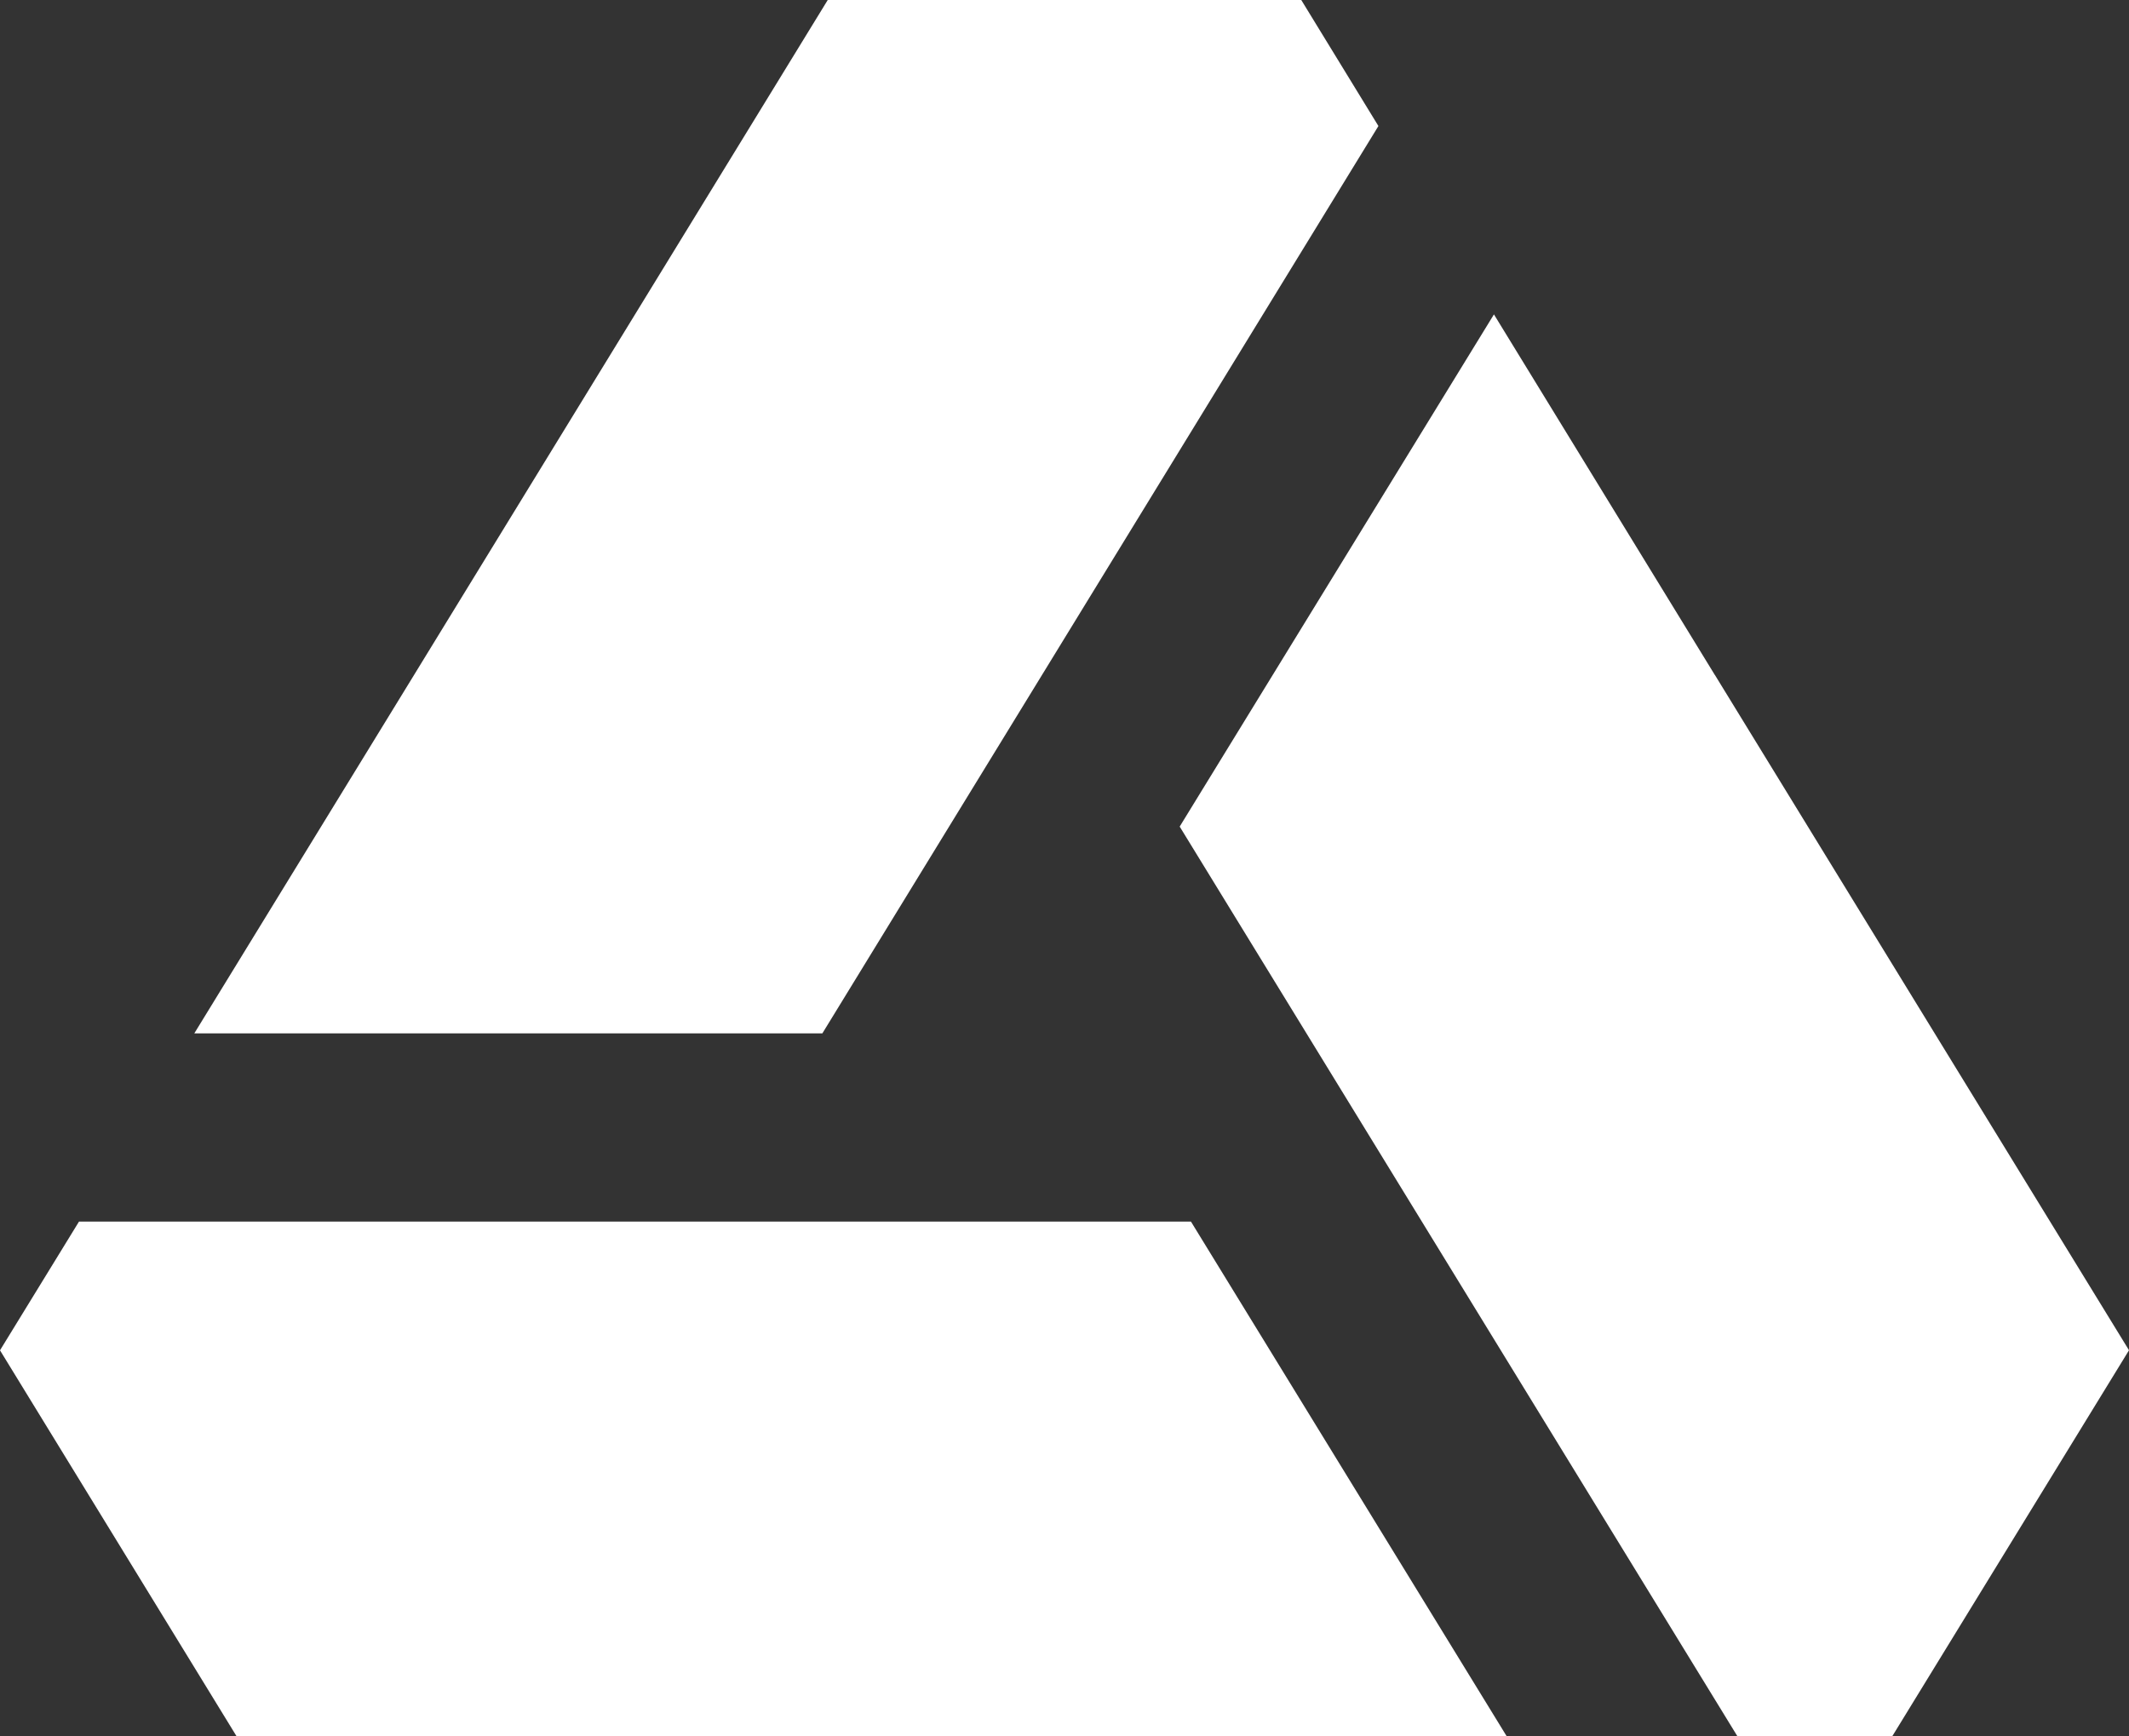 <?xml version="1.0" encoding="UTF-8"?> <svg xmlns="http://www.w3.org/2000/svg" width="38" height="31" viewBox="0 0 38 31" fill="none"><rect x="0" y="0" width="38" height="31" fill="#333333" stroke="none"/><path d="M26.894 31H4.224L0 24.107L1.41 21.809H21.257L26.893 30.998L26.894 31ZM30.61 12.054L26.665 5.613L21.056 14.757L31.011 30.998H33.774L38 24.106L30.61 12.052V12.054ZM23.224 0H14.774L7.388 12.054L3.468 18.449H14.678L24.603 2.25L23.226 0H23.224Z" fill="white"></path></svg> 